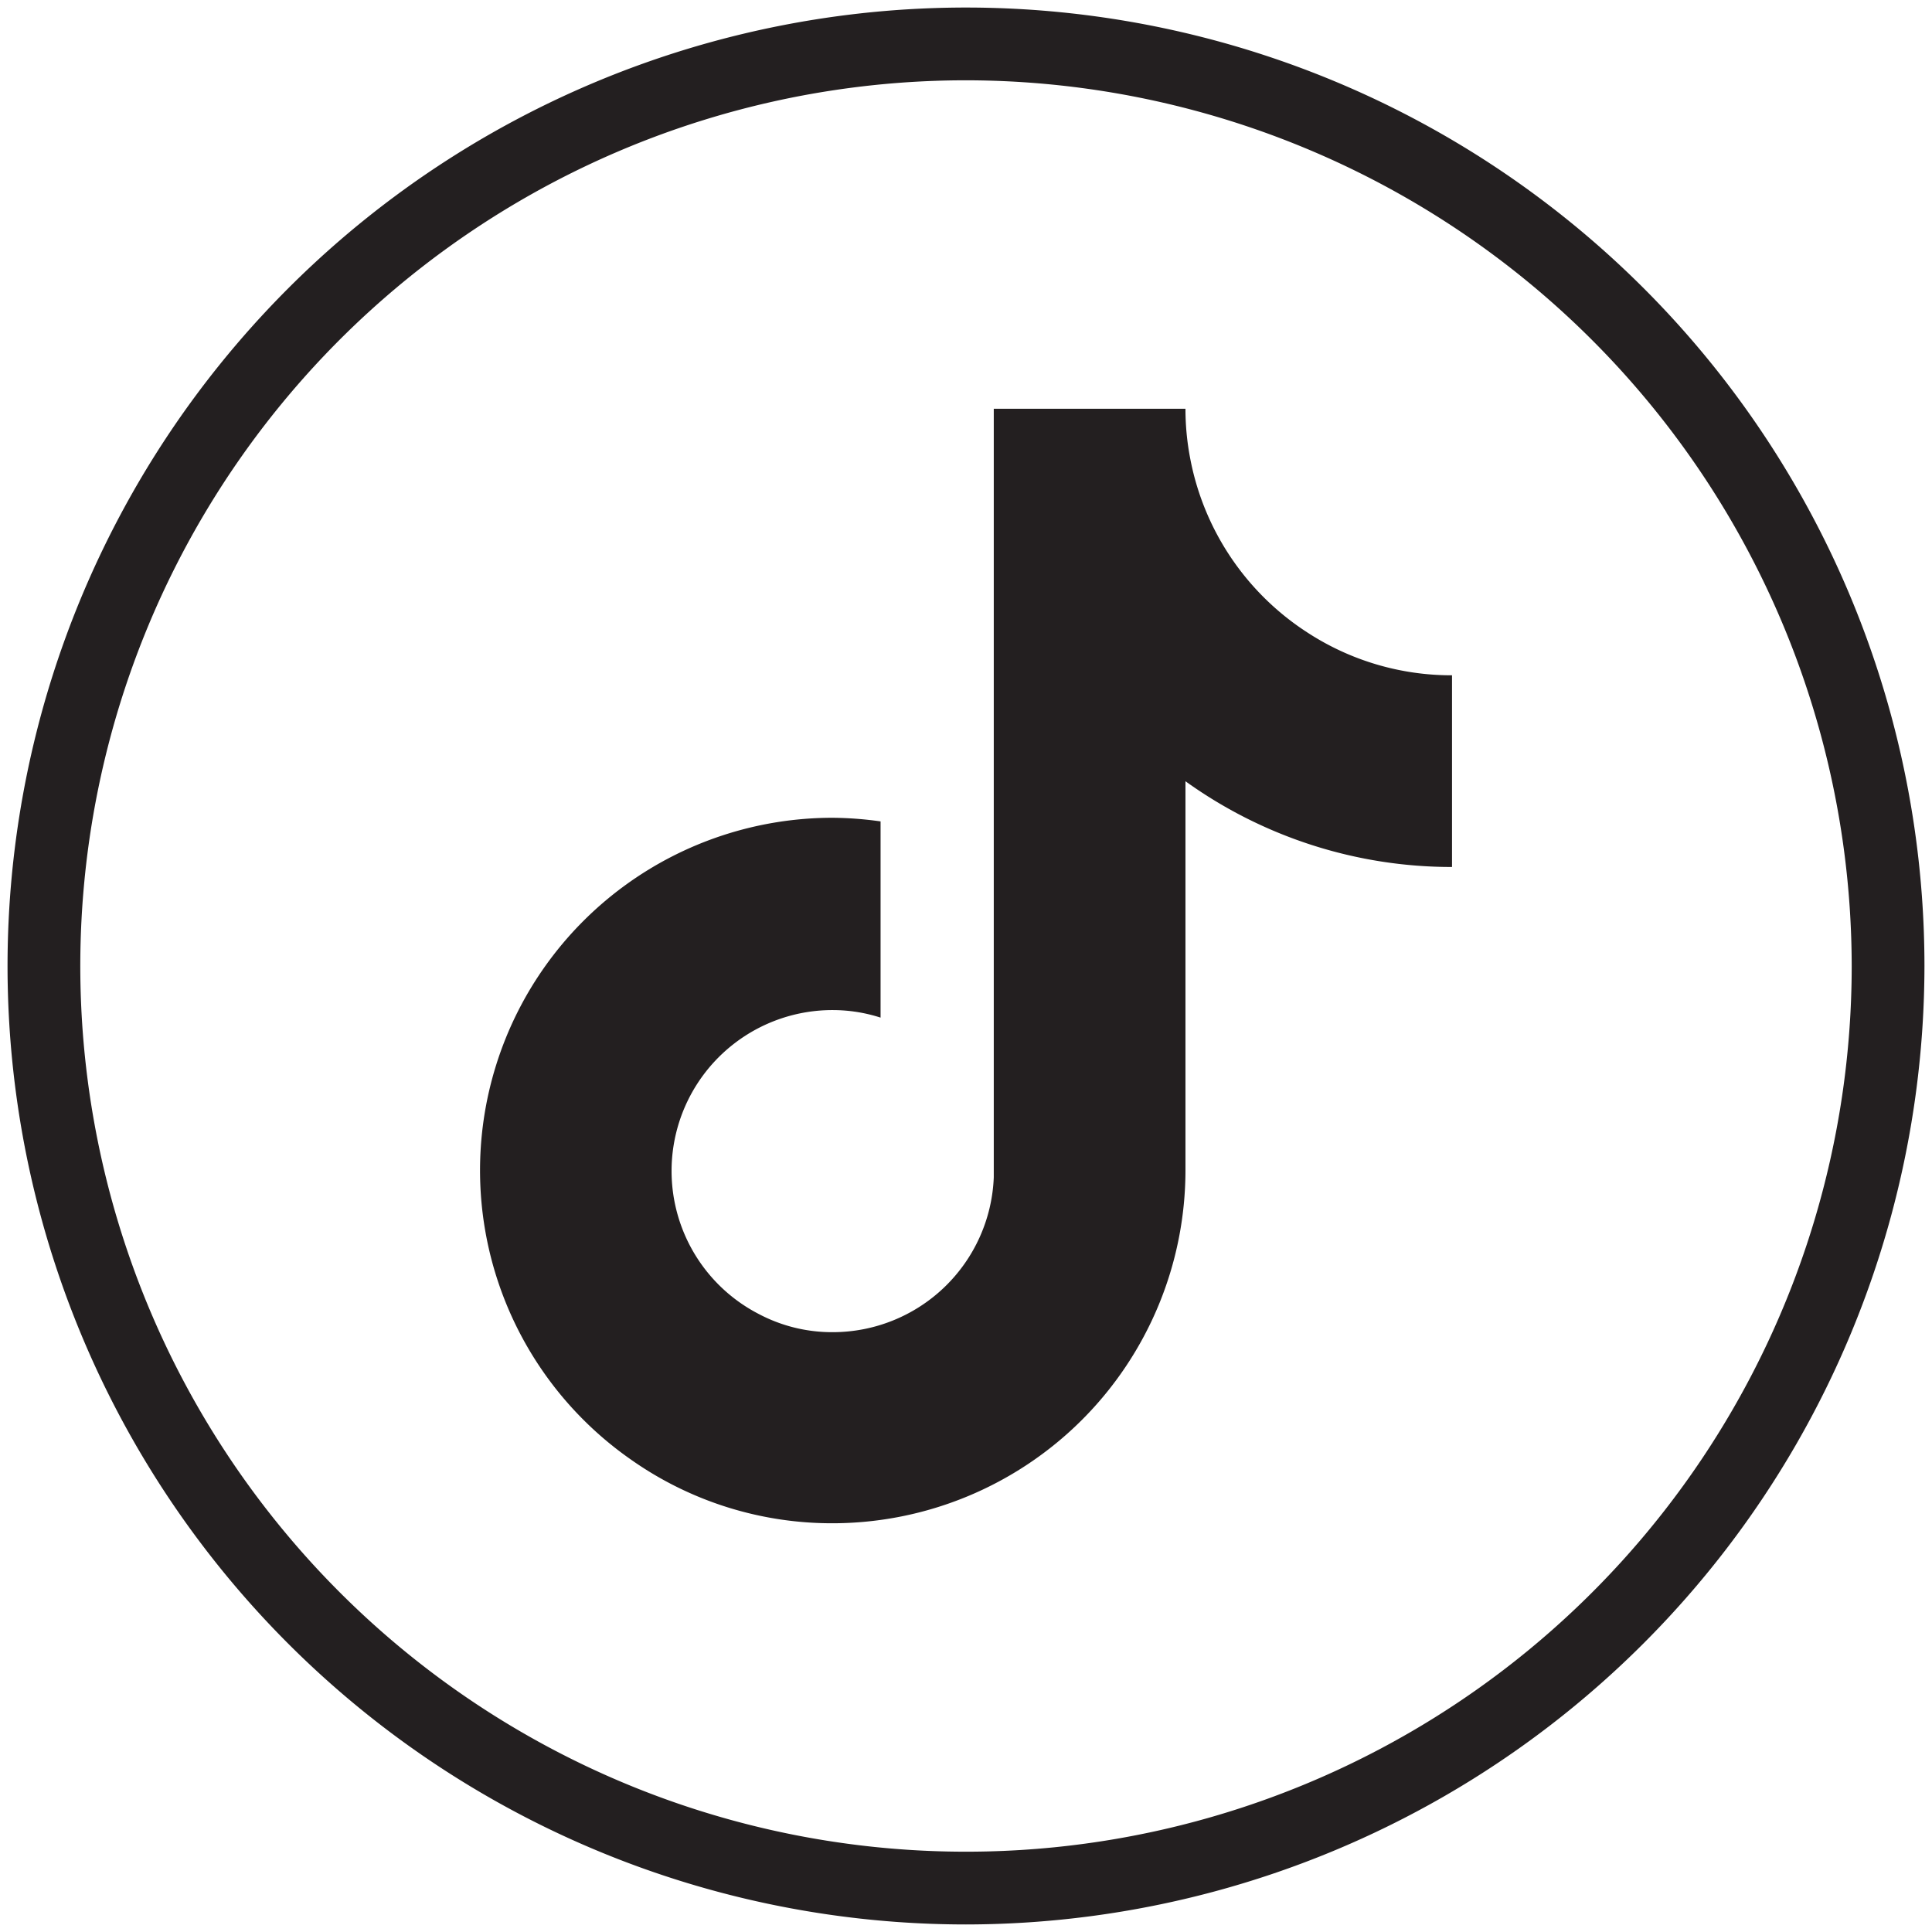<svg id="Layer_1" data-name="Layer 1" xmlns="http://www.w3.org/2000/svg" viewBox="0 0 64 64"><defs><style>.cls-1{fill:#231f20;}</style></defs><path class="cls-1" d="M32,63.75A31.75,31.75,0,1,1,63.75,32,31.78,31.78,0,0,1,32,63.75ZM32,2.66A29.34,29.34,0,1,0,61.34,32,29.37,29.37,0,0,0,32,2.66Z"/><path class="cls-1" d="M43.29,20.94h0a8.82,8.82,0,0,1-3.87-5.79h0a8.69,8.69,0,0,1-.15-1.61H32.92V39a5.34,5.34,0,0,1-5.33,5.13,5.19,5.19,0,0,1-2.47-.61,5.33,5.33,0,0,1,2.47-10.06,5.17,5.17,0,0,1,1.58.25V27.21a11.88,11.88,0,0,0-1.58-.12,11.68,11.68,0,0,0-6.69,21.26h0a11.55,11.55,0,0,0,6.69,2.11A11.7,11.7,0,0,0,39.27,38.78V25.88a15.11,15.11,0,0,0,8.83,2.84V22.37A8.74,8.74,0,0,1,43.29,20.94Z"/></svg>
